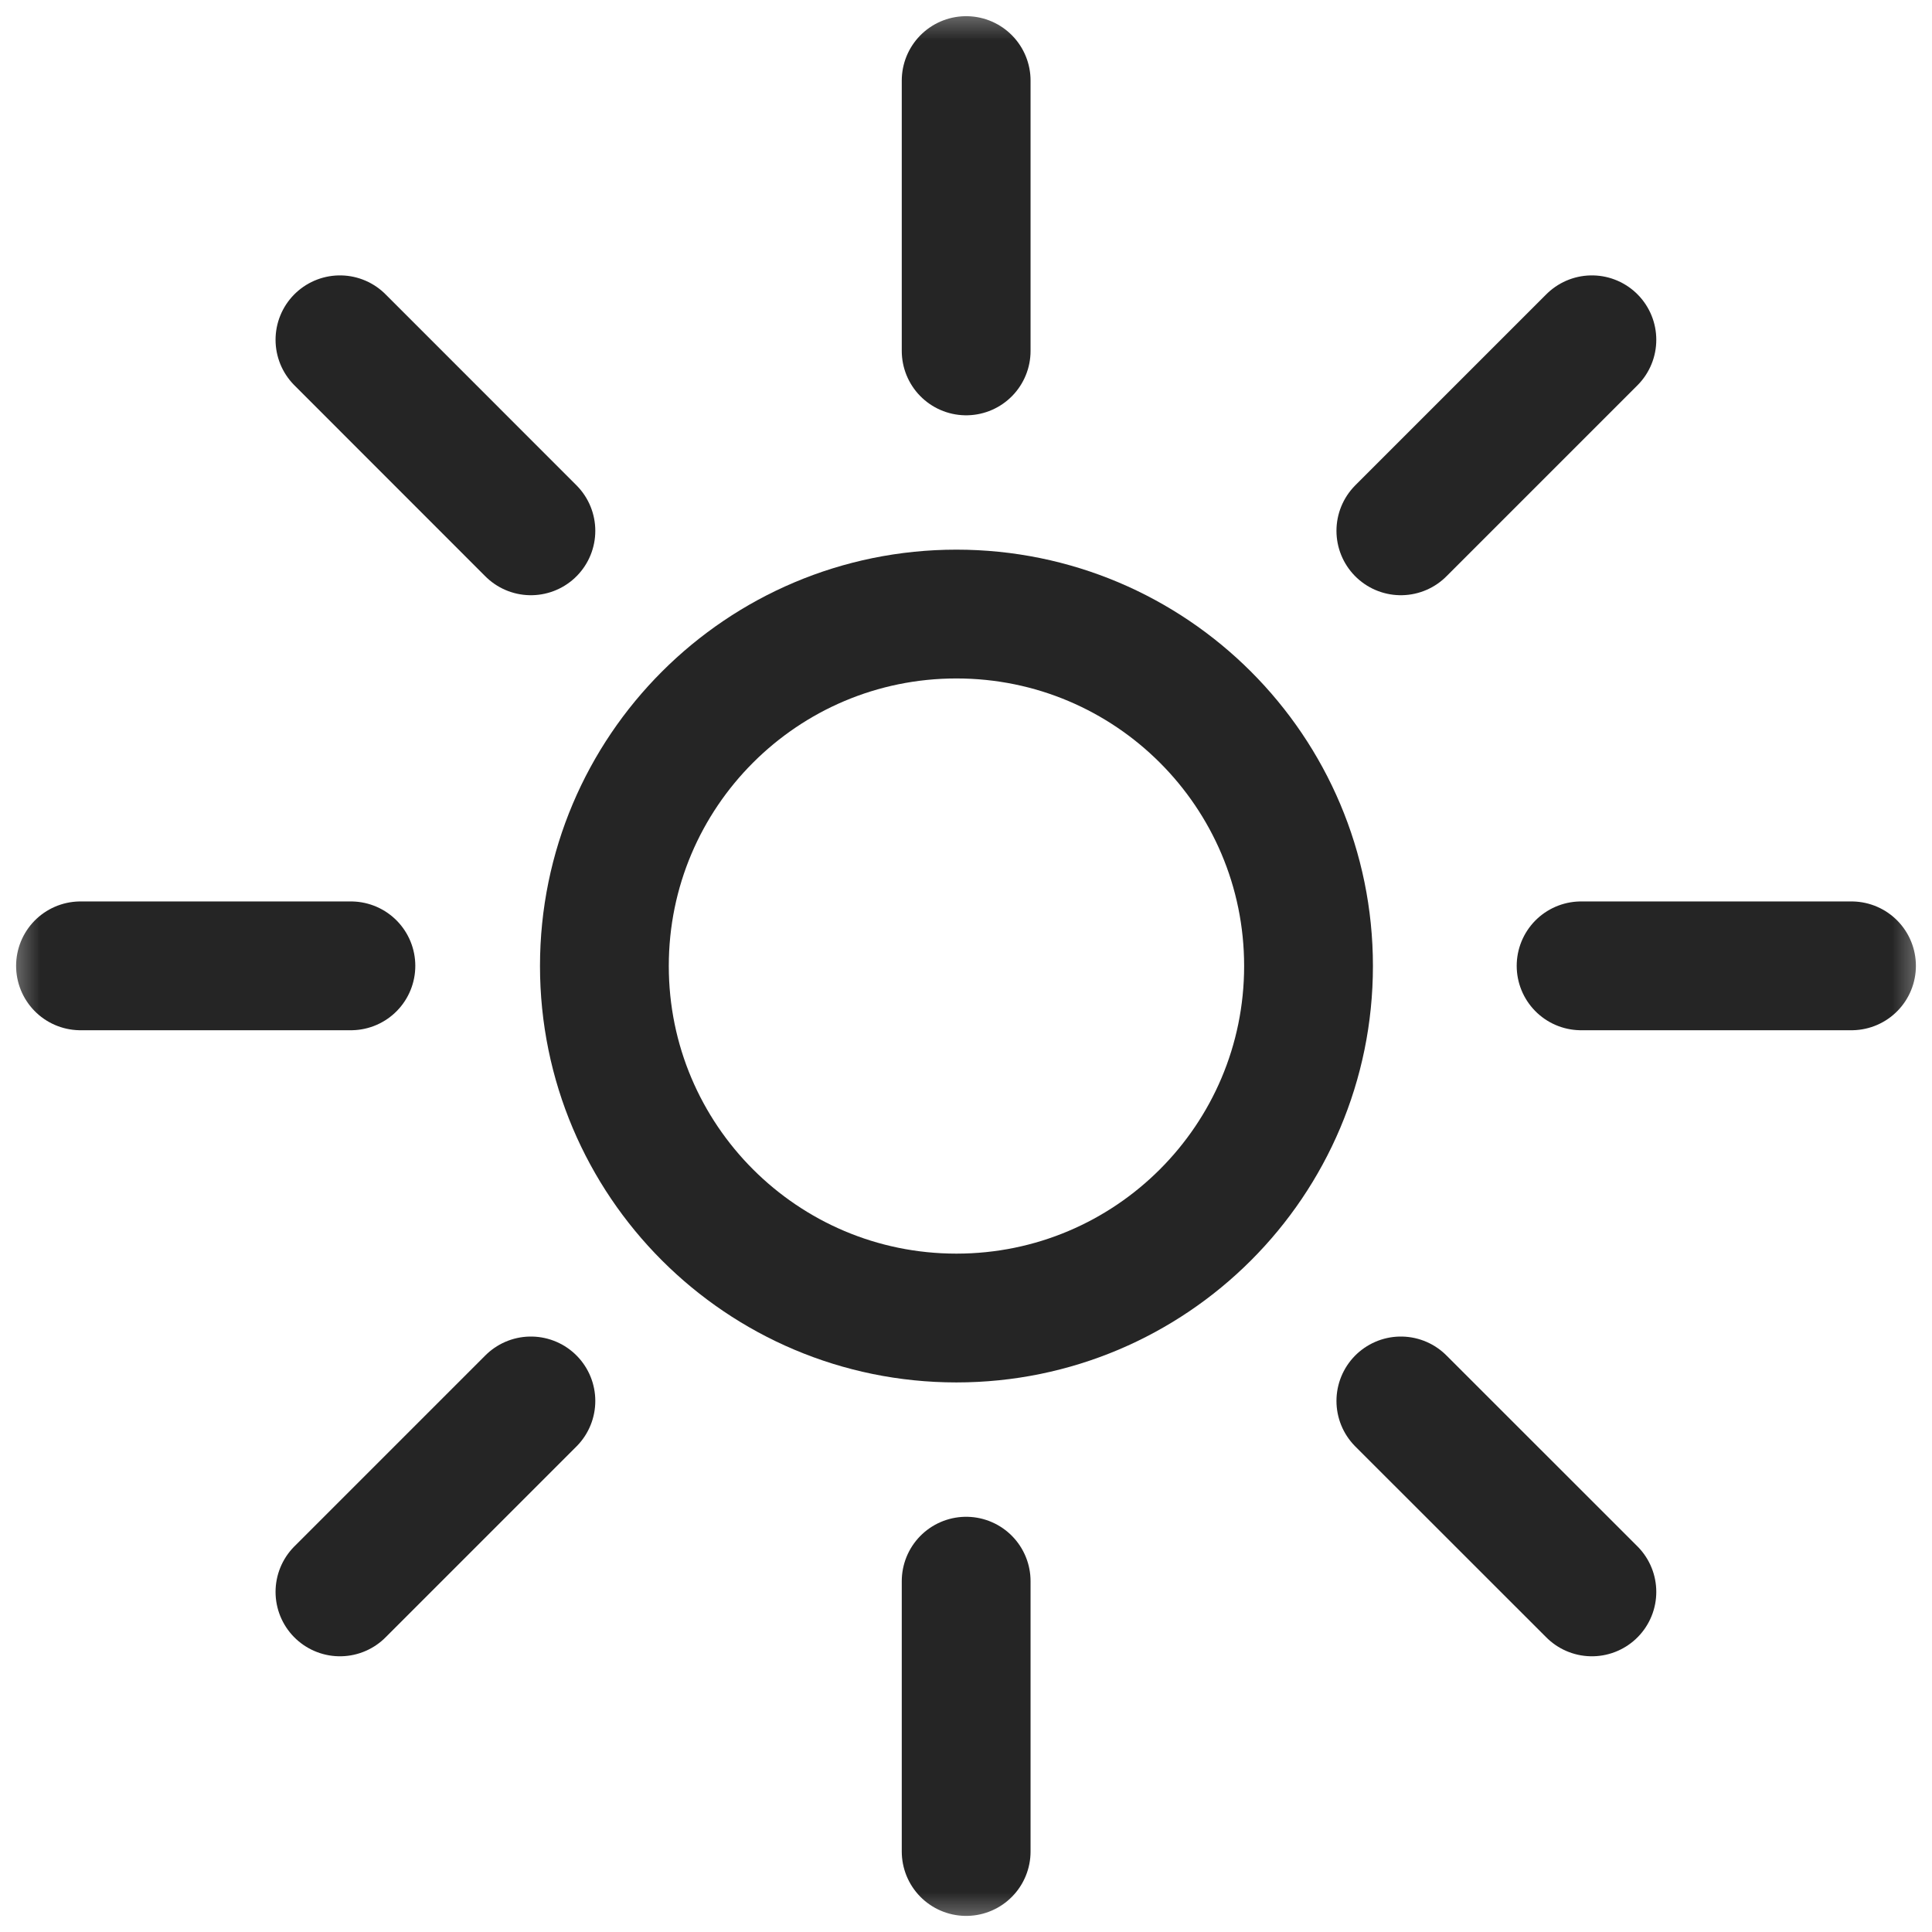 <svg width="24" height="24" viewBox="0 0 24 24" fill="none" xmlns="http://www.w3.org/2000/svg">
<g clip-path="url(#clip0_4275_17255)">
<mask id="mask0_4275_17255" style="mask-type:luminance" maskUnits="userSpaceOnUse" x="0" y="0" width="24" height="24">
<path d="M0 0H24V24H0V0Z" fill="white"></path>
</mask>
<g mask="url(#mask0_4275_17255)">
<path d="M11.881 16.373C14.297 16.373 16.255 14.415 16.255 12C16.255 9.585 14.297 7.628 11.881 7.628C9.466 7.628 7.508 9.585 7.508 12C7.508 14.415 9.466 16.373 11.881 16.373Z" stroke="#252525" stroke-width="1.6" stroke-miterlimit="10" stroke-linecap="round"></path>
<path d="M12.002 1.001V4.359" stroke="#252525" stroke-width="1.6" stroke-miterlimit="10" stroke-linecap="round"></path>
<path d="M12.002 19.642V23" stroke="#252525" stroke-width="1.6" stroke-miterlimit="10" stroke-linecap="round"></path>
<path d="M4.223 4.221L6.595 6.594" stroke="#252525" stroke-width="1.6" stroke-miterlimit="10" stroke-linecap="round"></path>
<path d="M17.402 17.403L19.775 19.775" stroke="#252525" stroke-width="1.6" stroke-miterlimit="10" stroke-linecap="round"></path>
<path d="M1 11.998H4.359" stroke="#252525" stroke-width="1.6" stroke-miterlimit="10" stroke-linecap="round"></path>
<path d="M19.641 11.998H23" stroke="#252525" stroke-width="1.6" stroke-miterlimit="10" stroke-linecap="round"></path>
<path d="M4.223 19.775L6.595 17.403" stroke="#252525" stroke-width="1.6" stroke-miterlimit="10" stroke-linecap="round"></path>
<path d="M17.402 6.594L19.775 4.221" stroke="#252525" stroke-width="1.6" stroke-miterlimit="10" stroke-linecap="round"></path>
</g>
</g>
<defs>
<clipPath id="clip0_4275_17255">
<rect width="24" height="24" fill="white"></rect>
</clipPath>
</defs>
</svg>

